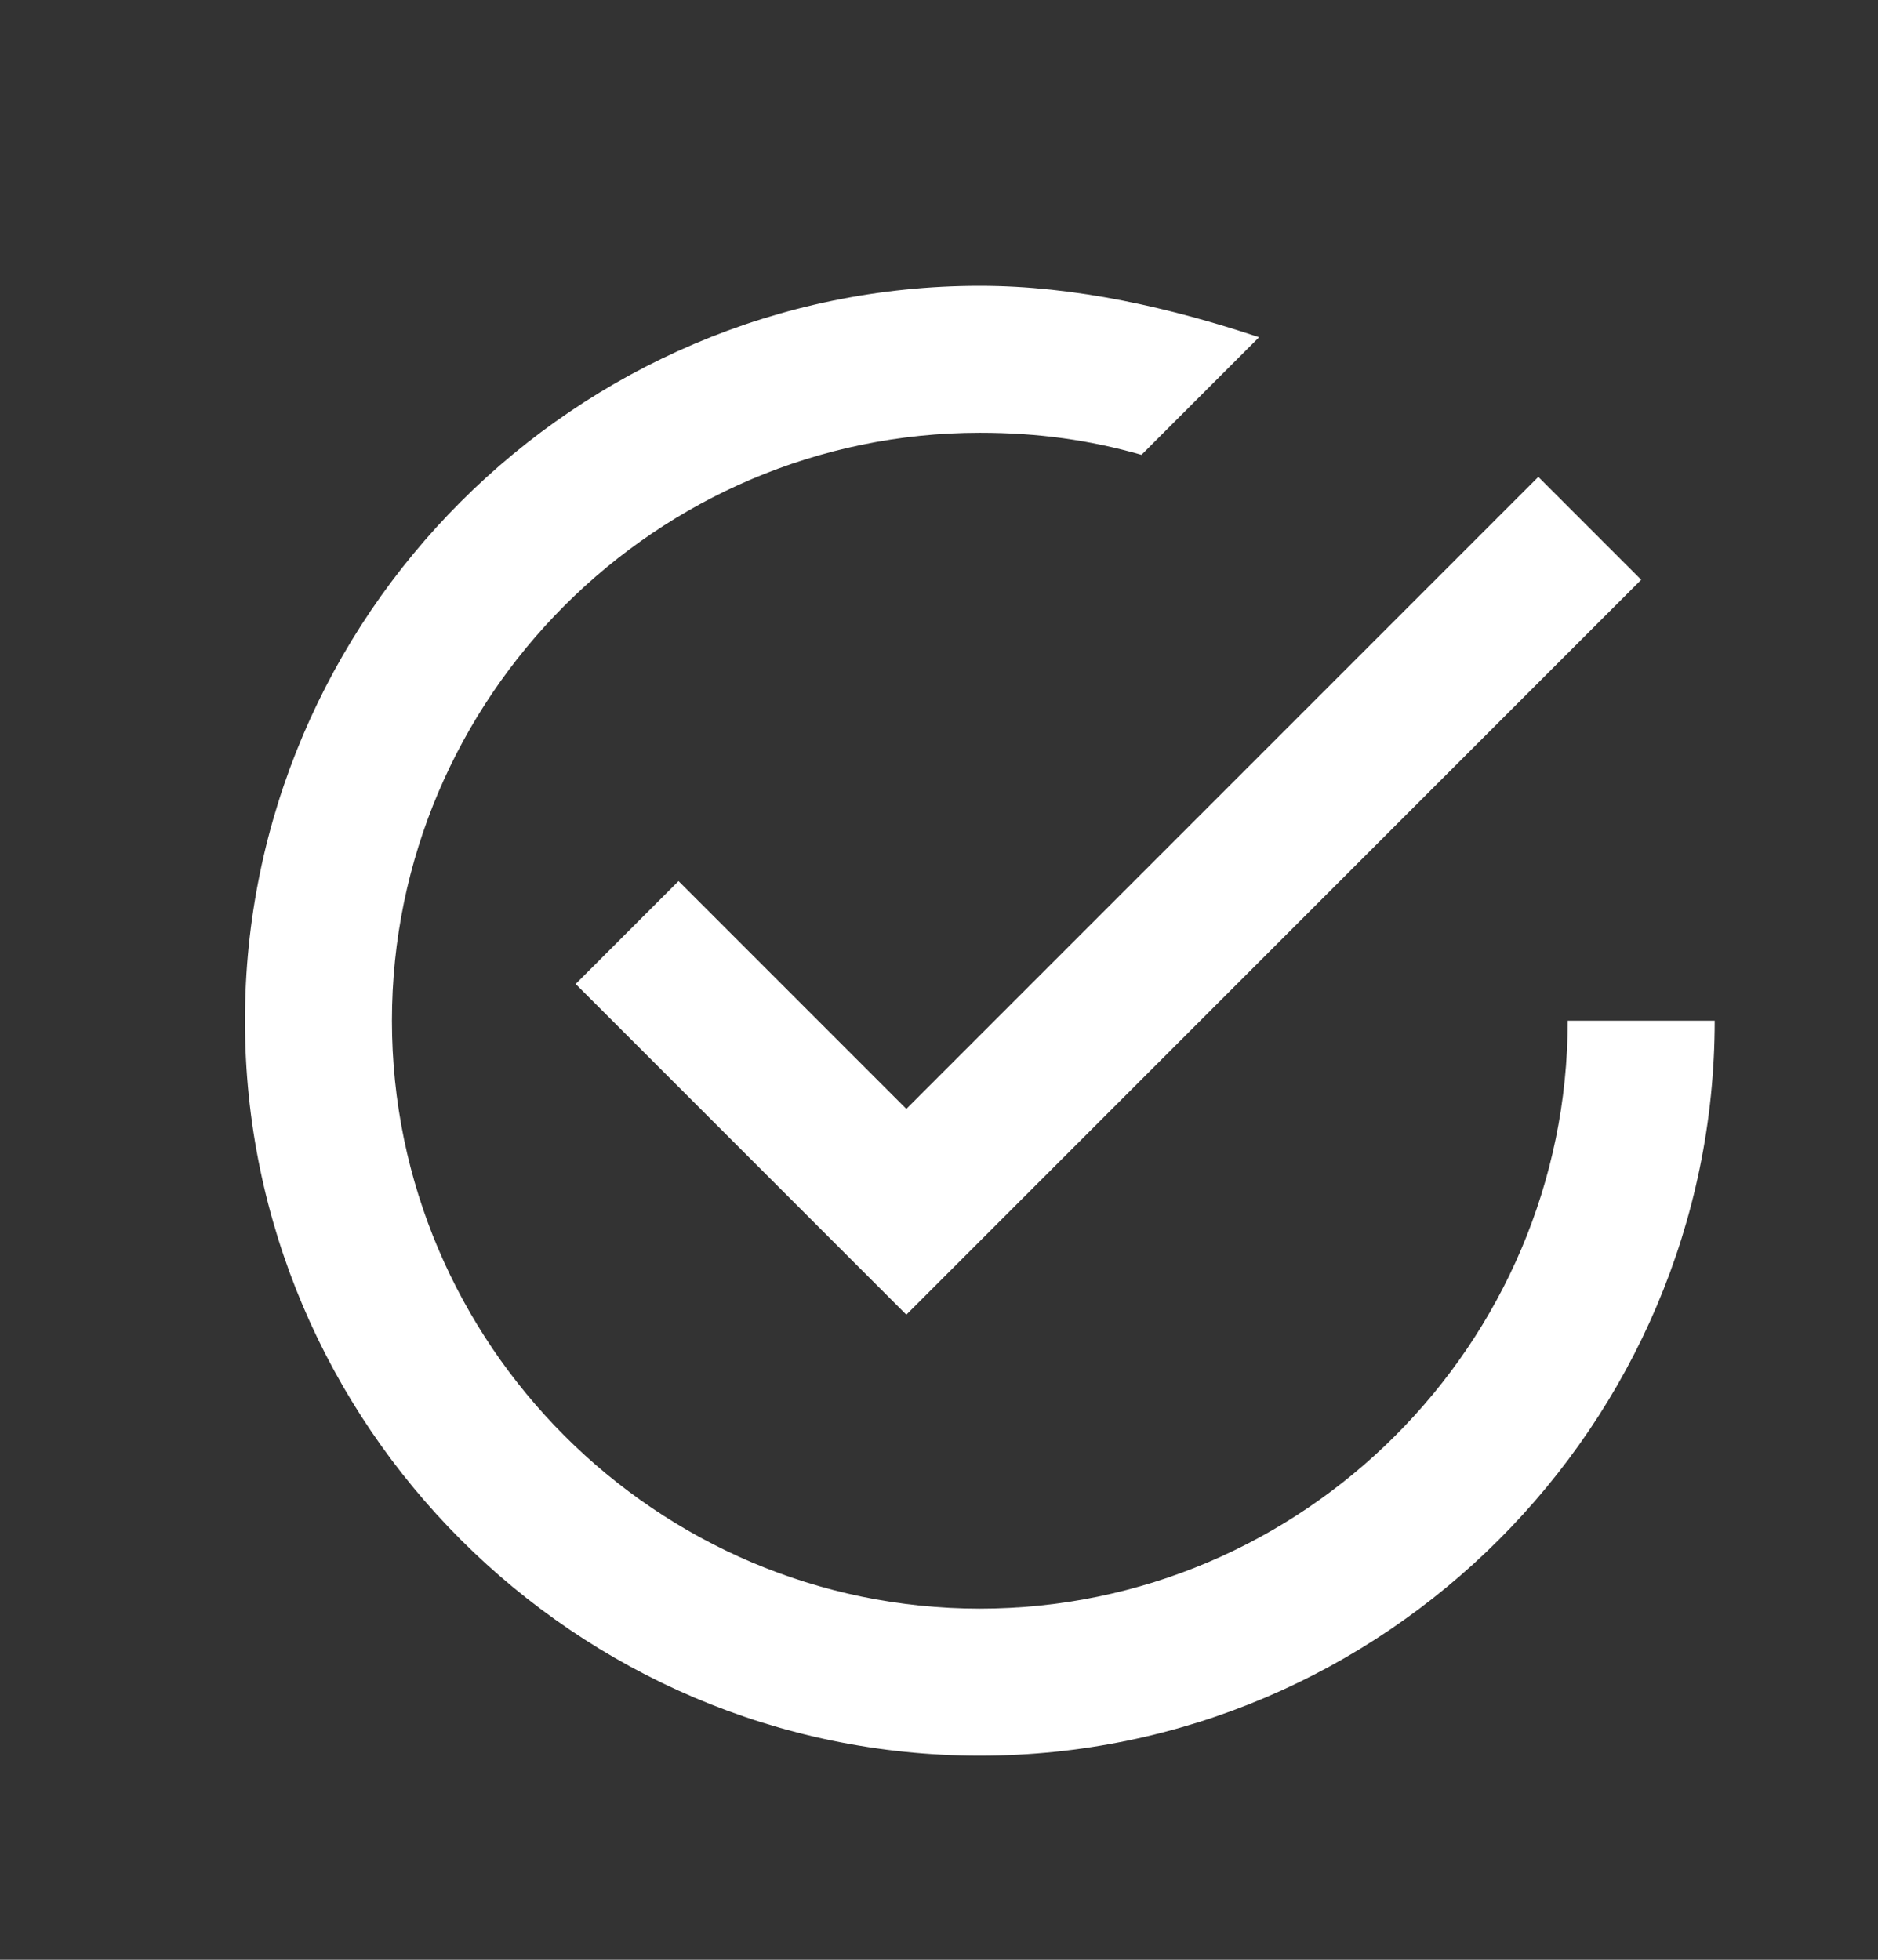 <?xml version="1.0" encoding="UTF-8"?><svg width="23" height="24" viewBox="0 0 23 24" fill="none" xmlns="http://www.w3.org/2000/svg">
<rect x="0" y="0" width="23" height="24" fill="#333333" stroke="none"/>
<path d="M8.31 10.79L7.05 12.05L11.1 16.1L20.1 7.1L18.84 5.84L11.1 13.58L8.31 10.79ZM19.2 12.5C19.2 16.46 15.96 19.7 12 19.7C8.04 19.7 4.8 16.46 4.8 12.5C4.8 8.54 8.04 5.3 12 5.3C12.72 5.3 13.35 5.39 13.98 5.57L15.42 4.13C14.34 3.77 13.17 3.5 12 3.5C7.05 3.5 3 7.55 3 12.5C3 17.45 7.05 21.5 12 21.5C16.95 21.5 21 17.45 21 12.5H19.2Z" fill="white"/>
</svg>
